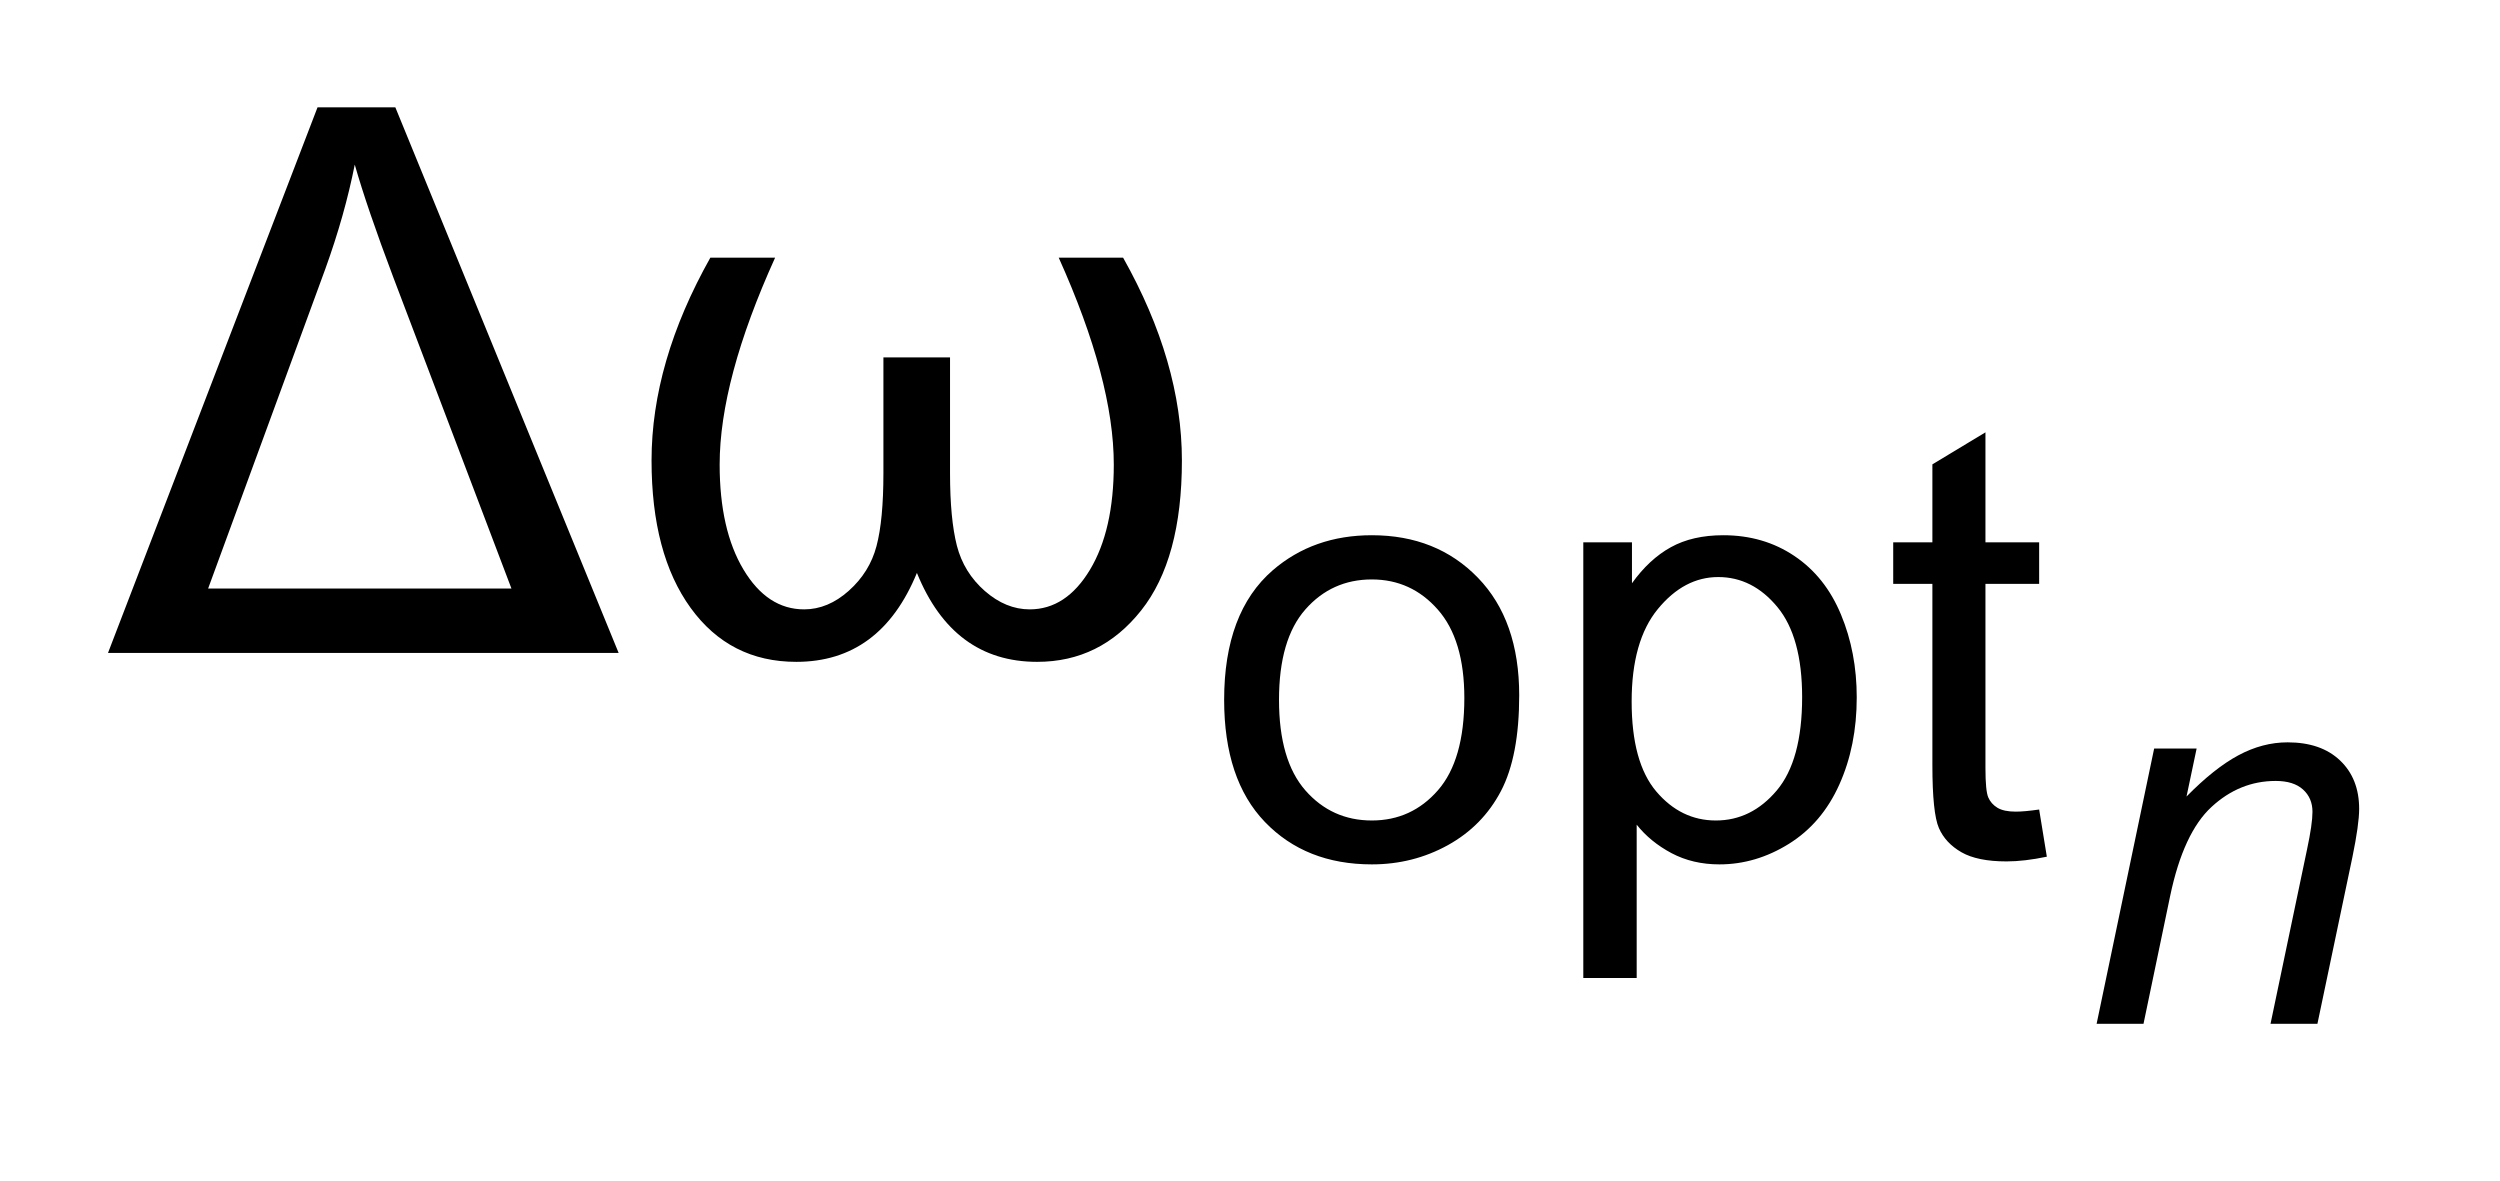 <?xml version="1.0" encoding="UTF-8"?>
<!DOCTYPE svg PUBLIC '-//W3C//DTD SVG 1.0//EN'
          'http://www.w3.org/TR/2001/REC-SVG-20010904/DTD/svg10.dtd'>
<svg stroke-dasharray="none" shape-rendering="auto" xmlns="http://www.w3.org/2000/svg" font-family="'Dialog'" text-rendering="auto" width="36" fill-opacity="1" color-interpolation="auto" color-rendering="auto" preserveAspectRatio="xMidYMid meet" font-size="12px" viewBox="0 0 36 17" fill="black" xmlns:xlink="http://www.w3.org/1999/xlink" stroke="black" image-rendering="auto" stroke-miterlimit="10" stroke-linecap="square" stroke-linejoin="miter" font-style="normal" stroke-width="1" height="17" stroke-dashoffset="0" font-weight="normal" stroke-opacity="1"
><!--Generated by the Batik Graphics2D SVG Generator--><defs id="genericDefs"
  /><g
  ><defs id="defs1"
    ><clipPath clipPathUnits="userSpaceOnUse" id="clipPath1"
      ><path d="M0.996 1.994 L23.703 1.994 L23.703 12.425 L0.996 12.425 L0.996 1.994 Z"
      /></clipPath
      ><clipPath clipPathUnits="userSpaceOnUse" id="clipPath2"
      ><path d="M31.832 63.707 L31.832 396.949 L757.293 396.949 L757.293 63.707 Z"
      /></clipPath
    ></defs
    ><g transform="scale(1.576,1.576) translate(-0.996,-1.994) matrix(0.031,0,0,0.031,0,0)"
    ><path d="M392.938 270.594 Q392.938 244.812 407.281 232.391 Q419.25 222.078 436.469 222.078 Q455.609 222.078 467.75 234.625 Q479.906 247.172 479.906 269.281 Q479.906 287.203 474.531 297.469 Q469.156 307.734 458.891 313.422 Q448.625 319.094 436.469 319.094 Q416.984 319.094 404.953 306.594 Q392.938 294.094 392.938 270.594 ZM409.109 270.594 Q409.109 288.422 416.891 297.297 Q424.672 306.156 436.469 306.156 Q448.188 306.156 455.953 297.25 Q463.734 288.328 463.734 270.062 Q463.734 252.844 455.906 243.984 Q448.094 235.109 436.469 235.109 Q424.672 235.109 416.891 243.938 Q409.109 252.766 409.109 270.594 ZM498.797 352.578 L498.797 224.172 L513.141 224.172 L513.141 236.234 Q518.203 229.156 524.578 225.625 Q530.969 222.078 540.047 222.078 Q551.938 222.078 561.031 228.203 Q570.125 234.312 574.75 245.469 Q579.391 256.609 579.391 269.891 Q579.391 284.141 574.266 295.547 Q569.156 306.953 559.406 313.031 Q549.672 319.094 538.922 319.094 Q531.047 319.094 524.797 315.781 Q518.547 312.453 514.531 307.391 L514.531 352.578 L498.797 352.578 ZM513.047 271.109 Q513.047 289.031 520.297 297.594 Q527.562 306.156 537.875 306.156 Q548.359 306.156 555.828 297.297 Q563.297 288.422 563.297 269.797 Q563.297 252.062 556 243.234 Q548.703 234.406 538.562 234.406 Q528.516 234.406 520.781 243.812 Q513.047 253.203 513.047 271.109 ZM633.156 302.922 L635.422 316.828 Q628.781 318.219 623.531 318.219 Q614.969 318.219 610.25 315.516 Q605.531 312.797 603.609 308.391 Q601.688 303.984 601.688 289.812 L601.688 236.422 L590.141 236.422 L590.141 224.172 L601.688 224.172 L601.688 201.188 L617.328 191.75 L617.328 224.172 L633.156 224.172 L633.156 236.422 L617.328 236.422 L617.328 290.688 Q617.328 297.422 618.156 299.344 Q618.984 301.266 620.859 302.406 Q622.75 303.547 626.25 303.547 Q628.859 303.547 633.156 302.922 Z" stroke="none" clip-path="url(#clipPath2)"
    /></g
    ><g transform="matrix(0.049,0,0,0.049,-1.57,-3.142)"
    ><path d="M63.781 256 L125.359 95.656 L148.219 95.656 L213.844 256 L63.781 256 ZM93.203 237.078 L182.344 237.078 L147.672 145.75 Q139.906 125.188 136.297 112.5 Q133.344 127.375 127.656 143.125 L93.203 237.078 ZM240.797 139.844 L259.828 139.844 Q243.531 175.828 243.531 200.656 Q243.531 219.797 250.531 231.5 Q257.531 243.203 268.359 243.203 Q275.359 243.203 281.484 237.734 Q287.609 232.266 289.625 224.609 Q291.656 216.953 291.656 203.172 L291.656 169.156 L311.234 169.156 L311.234 203.172 Q311.234 216.625 313.25 224.5 Q315.281 232.375 321.453 237.797 Q327.641 243.203 334.641 243.203 Q345.359 243.203 352.359 231.562 Q359.359 219.906 359.359 200.656 Q359.359 175.828 343.172 139.844 L362.094 139.844 Q379.375 170.578 379.375 199.453 Q379.375 228.438 367.391 243.531 Q355.422 258.625 336.828 258.625 Q312.109 258.625 301.5 232.484 Q290.781 258.625 266.062 258.625 Q246.484 258.625 235 242.766 Q223.516 226.906 223.516 199.453 Q223.516 170.578 240.797 139.844 Z" stroke="none" clip-path="url(#clipPath2)"
    /></g
    ><g transform="matrix(0.049,0,0,0.049,-1.57,-3.142)"
    ><path d="M648.188 365 L665.094 284.109 L677.578 284.109 L674.609 298.203 Q682.766 289.891 689.844 286.094 Q696.938 282.281 704.312 282.281 Q714.141 282.281 719.734 287.609 Q725.344 292.938 725.344 301.859 Q725.344 306.344 723.359 316.016 L713.078 365 L699.297 365 L710.031 313.734 Q711.625 306.266 711.625 302.688 Q711.625 298.656 708.844 296.141 Q706.078 293.625 700.812 293.625 Q690.234 293.625 681.969 301.25 Q673.703 308.859 669.812 327.375 L661.969 365 L648.188 365 Z" stroke="none" clip-path="url(#clipPath2)"
    /></g
  ></g
></svg
>
